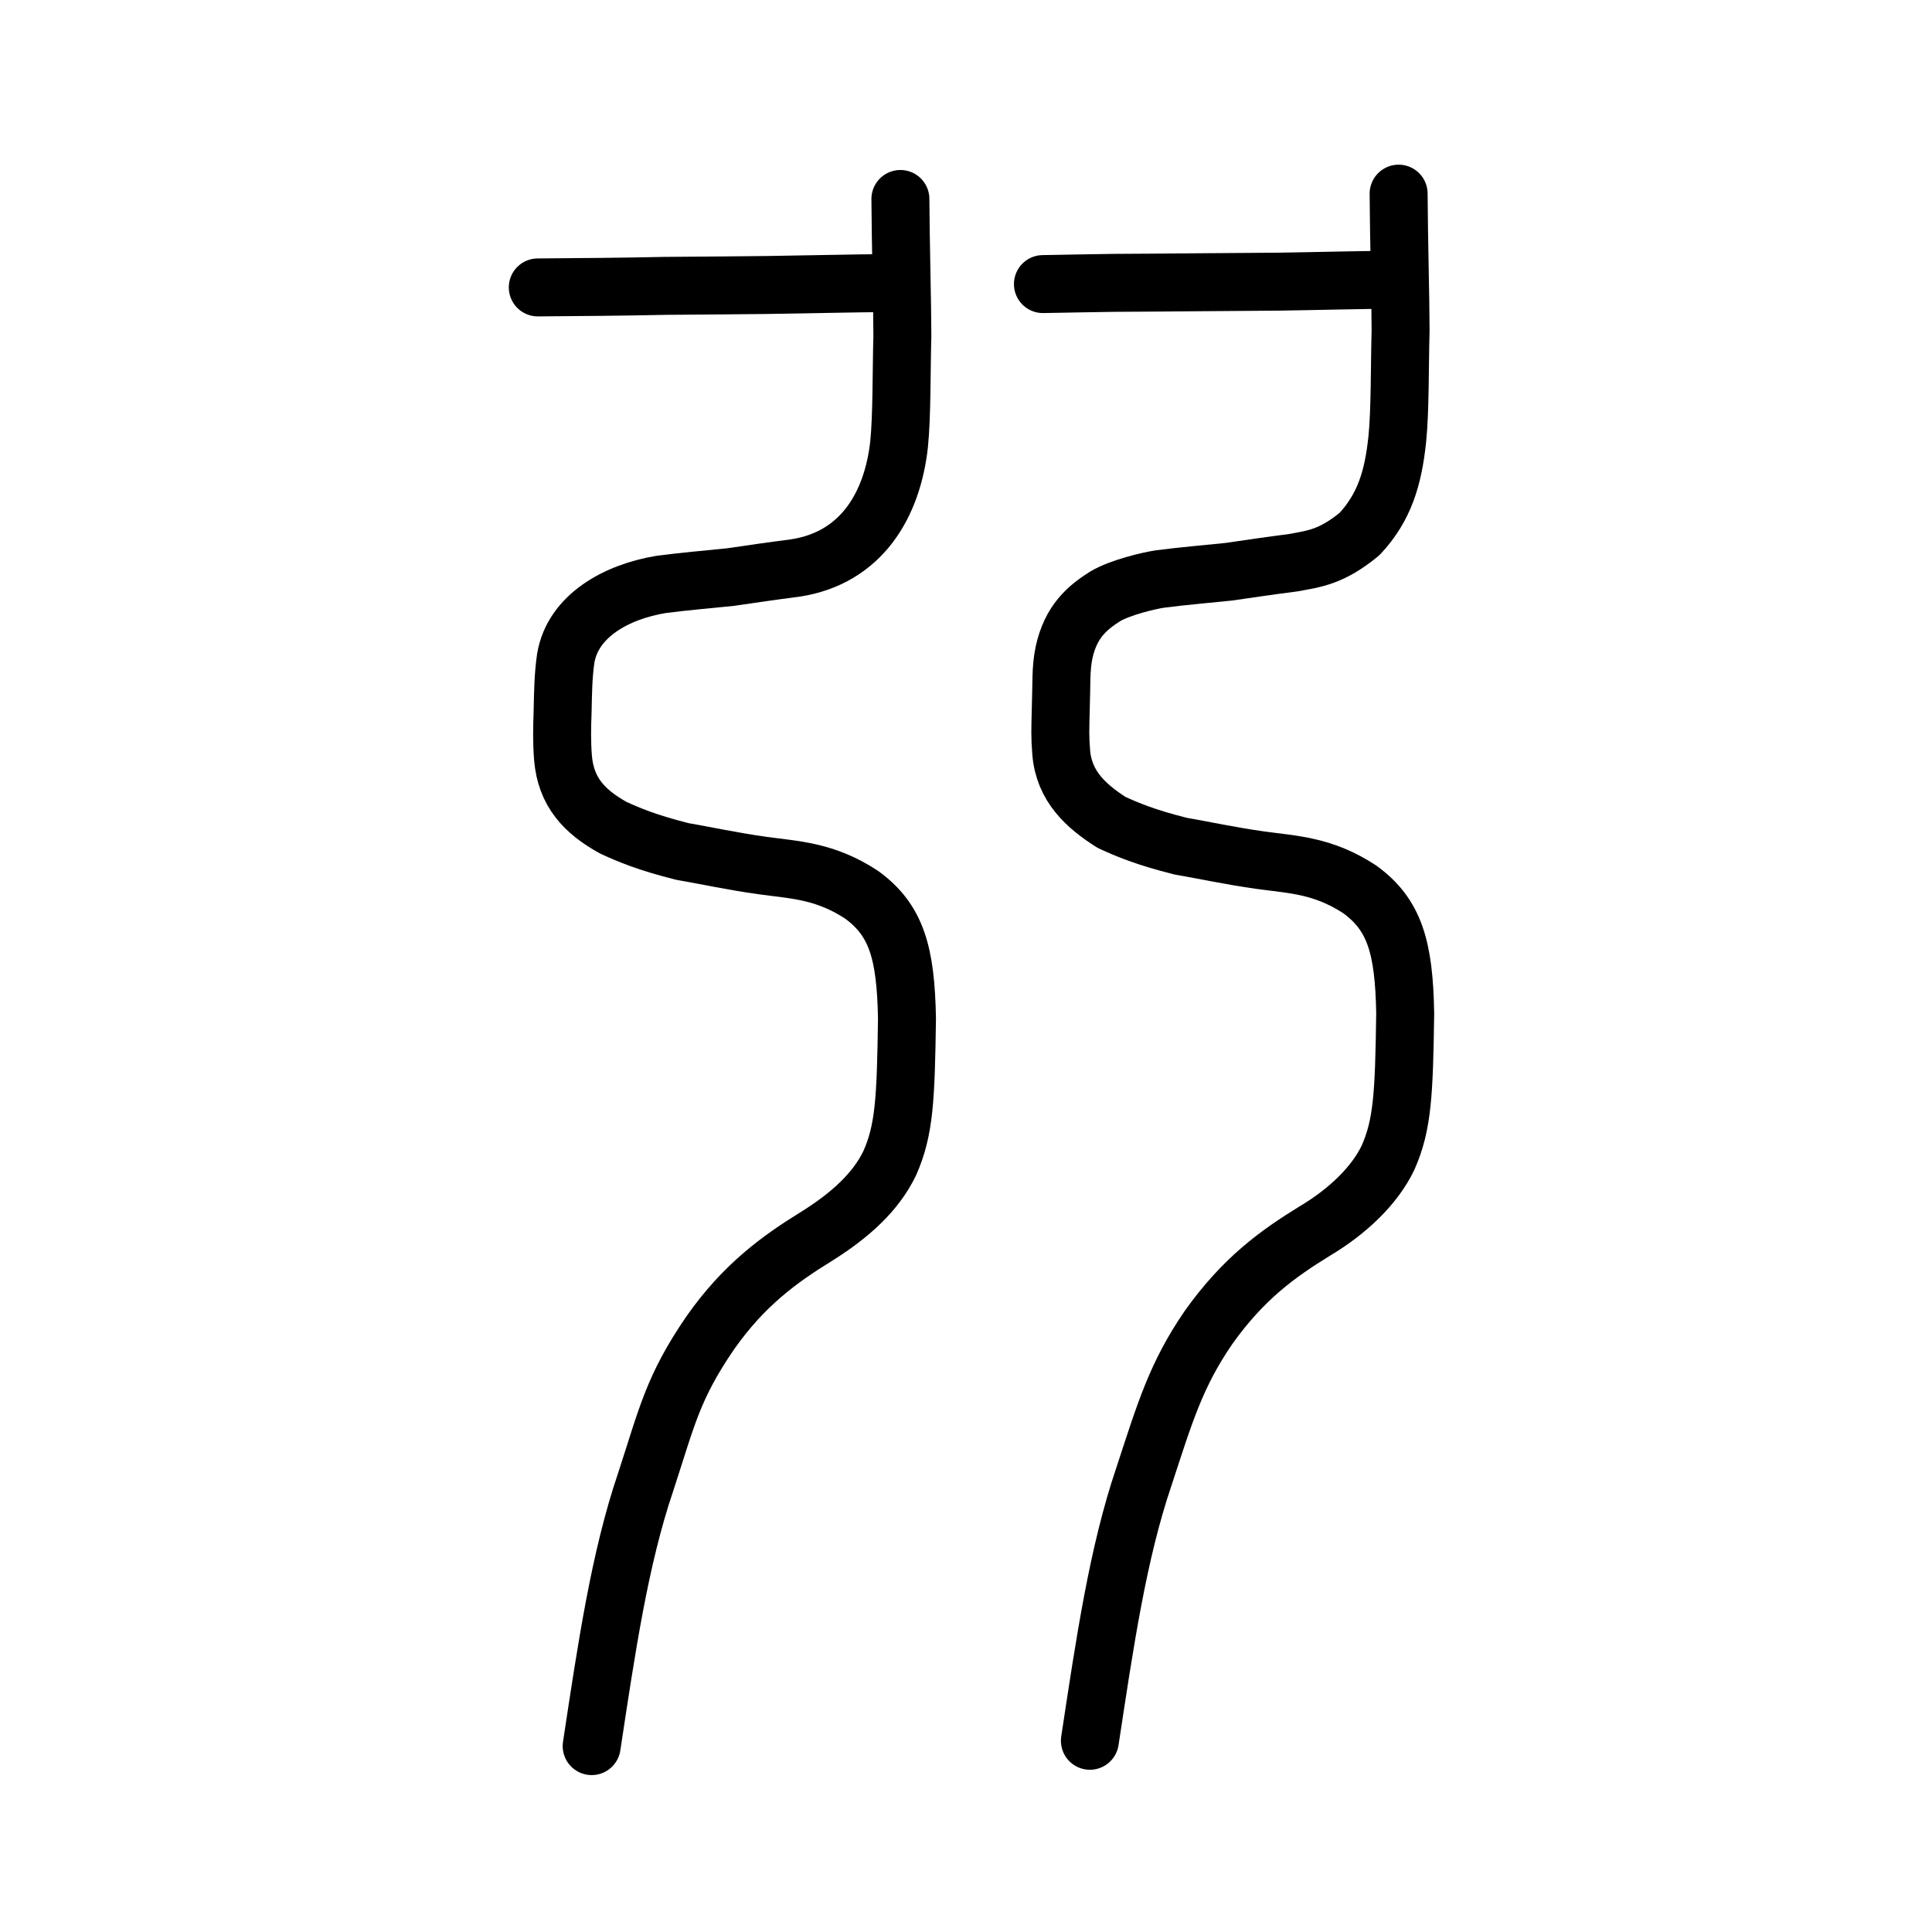<?xml version="1.0" encoding="UTF-8" standalone="no"?>
<!-- Created with Inkscape (http://www.inkscape.org/) -->

<svg
   xmlns:dc="http://purl.org/dc/elements/1.1/"
   xmlns:cc="http://creativecommons.org/ns#"
   xmlns:rdf="http://www.w3.org/1999/02/22-rdf-syntax-ns#"
   xmlns:svg="http://www.w3.org/2000/svg"
   xmlns="http://www.w3.org/2000/svg"
   xmlns:sodipodi="http://sodipodi.sourceforge.net/DTD/sodipodi-0.dtd"
   xmlns:inkscape="http://www.inkscape.org/namespaces/inkscape"
   width="200px"
   height="200px"
   viewBox="0 0 200 200"
   version="1.1"
   id="SVGRoot"
   inkscape:version="0.92.3 (2405546, 2018-03-11)"
   sodipodi:docname="5f1css.svg">
  <sodipodi:namedview
     id="base"
     pagecolor="#ffffff"
     bordercolor="#666666"
     borderopacity="1.0"
     inkscape:pageopacity="0.0"
     inkscape:pageshadow="2"
     inkscape:zoom="2.8284271"
     inkscape:cx="152.13452"
     inkscape:cy="100.89316"
     inkscape:document-units="px"
     inkscape:current-layer="layer1"
     showgrid="true"
     inkscape:window-width="1369"
     inkscape:window-height="772"
     inkscape:window-x="203"
     inkscape:window-y="102"
     inkscape:window-maximized="0"
     showguides="false"
     inkscape:snap-global="false">
    <inkscape:grid
       type="xygrid"
       id="grid6085" />
  </sodipodi:namedview>
  <defs
     id="defs5523" />
  <g
     id="layer1"
     inkscape:groupmode="layer"
     inkscape:label="レイヤー 1">
    <path
       style="opacity:1;vector-effect:none;fill:none;fill-opacity:1;stroke:#000000;stroke-width:6;stroke-linecap:round;stroke-linejoin:round;stroke-miterlimit:4;stroke-dasharray:none;stroke-dashoffset:0;stroke-opacity:1"
       d="m 55.671,29.753 c 5.242,-0.044 8.058,-0.053 13.172,-0.16 3.443,-0.021 8.447,-0.07 10.543,-0.091 4.031,-0.054 8.67,-0.174 12.932,-0.205"
       id="path834-98"
       inkscape:connector-curvature="0"
       sodipodi:nodetypes="cccc" />
    <path
       style="opacity:1;vector-effect:none;fill:none;fill-opacity:1;stroke:#000000;stroke-width:6;stroke-linecap:round;stroke-linejoin:round;stroke-miterlimit:4;stroke-dasharray:none;stroke-dashoffset:0;stroke-opacity:1"
       d="m 107.963,29.408 c 3.09,-0.053 5.054,-0.098 7.342,-0.127 5.444,-0.021 12.204,-0.103 17.077,-0.124 3.766,-0.054 7.964,-0.174 12.226,-0.205"
       id="path834-98-1"
       inkscape:connector-curvature="0"
       sodipodi:nodetypes="cccc" />
    <path
       style="opacity:1;vector-effect:none;fill:none;fill-opacity:1;stroke:#000000;stroke-width:6;stroke-linecap:round;stroke-linejoin:round;stroke-miterlimit:4;stroke-dasharray:none;stroke-dashoffset:0;stroke-opacity:1"
       d="m 112.825,180.205 c 1.54,-10.153 2.896,-19.395 5.582,-27.316 2.197,-6.702 3.337,-10.58 6.708,-15.484 3.614,-5.075 7.165,-7.614 10.982,-9.964 3.392,-2.019 6.185,-4.674 7.587,-7.587 1.512,-3.414 1.664,-6.601 1.782,-14.961 -0.121,-6.871 -1.11,-10.192 -4.68,-12.809 -3.817,-2.511 -6.938,-2.571 -10.3,-3.038 -3.108,-0.434 -5.844,-1.034 -8.287,-1.456 -3.681,-0.931 -5.469,-1.694 -7.136,-2.456 -2.62,-1.674 -4.905,-3.71 -5.204,-7.216 -0.14,-1.713 -0.1,-2.367 -0.044,-4.718 0.088,-2.408 -0.022,-3.929 0.33,-5.627 0.701,-3.269 2.452,-4.688 4.264,-5.84 1.596,-0.939 4.521,-1.617 5.644,-1.791 2.463,-0.32 4.814,-0.509 7.195,-0.76 2.052,-0.303 4.309,-0.634 6.628,-0.93 2.232,-0.416 3.947,-0.585 6.86,-2.967 2.587,-2.772 3.485,-5.804 3.909,-9.81 0.308,-2.969 0.243,-7.8 0.343,-11.226 0.002,-3.163 -0.18,-9.551 -0.203,-14.203"
       id="path6087-1-98-3"
       inkscape:connector-curvature="0"
       sodipodi:nodetypes="ccccccccccccccccccccc" />
    <path
       style="opacity:1;vector-effect:none;fill:none;fill-opacity:1;stroke:#000000;stroke-width:6;stroke-linecap:round;stroke-linejoin:round;stroke-miterlimit:4;stroke-dasharray:none;stroke-dashoffset:0;stroke-opacity:1"
       d="m 61.249,180.756 c 1.54,-10.153 2.896,-19.395 5.582,-27.316 2.197,-6.702 2.789,-9.777 6.708,-15.484 3.465,-4.938 7.165,-7.614 10.982,-9.964 3.62,-2.264 6.185,-4.674 7.587,-7.587 1.512,-3.414 1.664,-6.601 1.782,-14.961 -0.121,-6.871 -1.11,-10.192 -4.68,-12.809 -3.817,-2.511 -6.938,-2.571 -10.3,-3.038 -3.108,-0.434 -5.844,-1.034 -8.287,-1.456 -3.681,-0.931 -5.469,-1.694 -7.136,-2.456 -3.017,-1.674 -4.905,-3.71 -5.204,-7.216 -0.14,-1.713 -0.094,-3.276 -0.044,-4.718 0.049,-2.16 0.059,-3.744 0.33,-5.627 0.746,-4.372 5.237,-6.872 9.908,-7.631 2.463,-0.32 4.814,-0.509 7.195,-0.76 2.052,-0.303 4.309,-0.634 6.628,-0.93 6.916,-1.044 10.077,-6.586 10.769,-12.777 0.308,-2.969 0.243,-7.8 0.343,-11.226 0.002,-3.163 -0.18,-9.551 -0.203,-14.203"
       id="path6087-1-98-3-2"
       inkscape:connector-curvature="0"
       sodipodi:nodetypes="ccccccccccccccccccc" />
  </g>
</svg>
